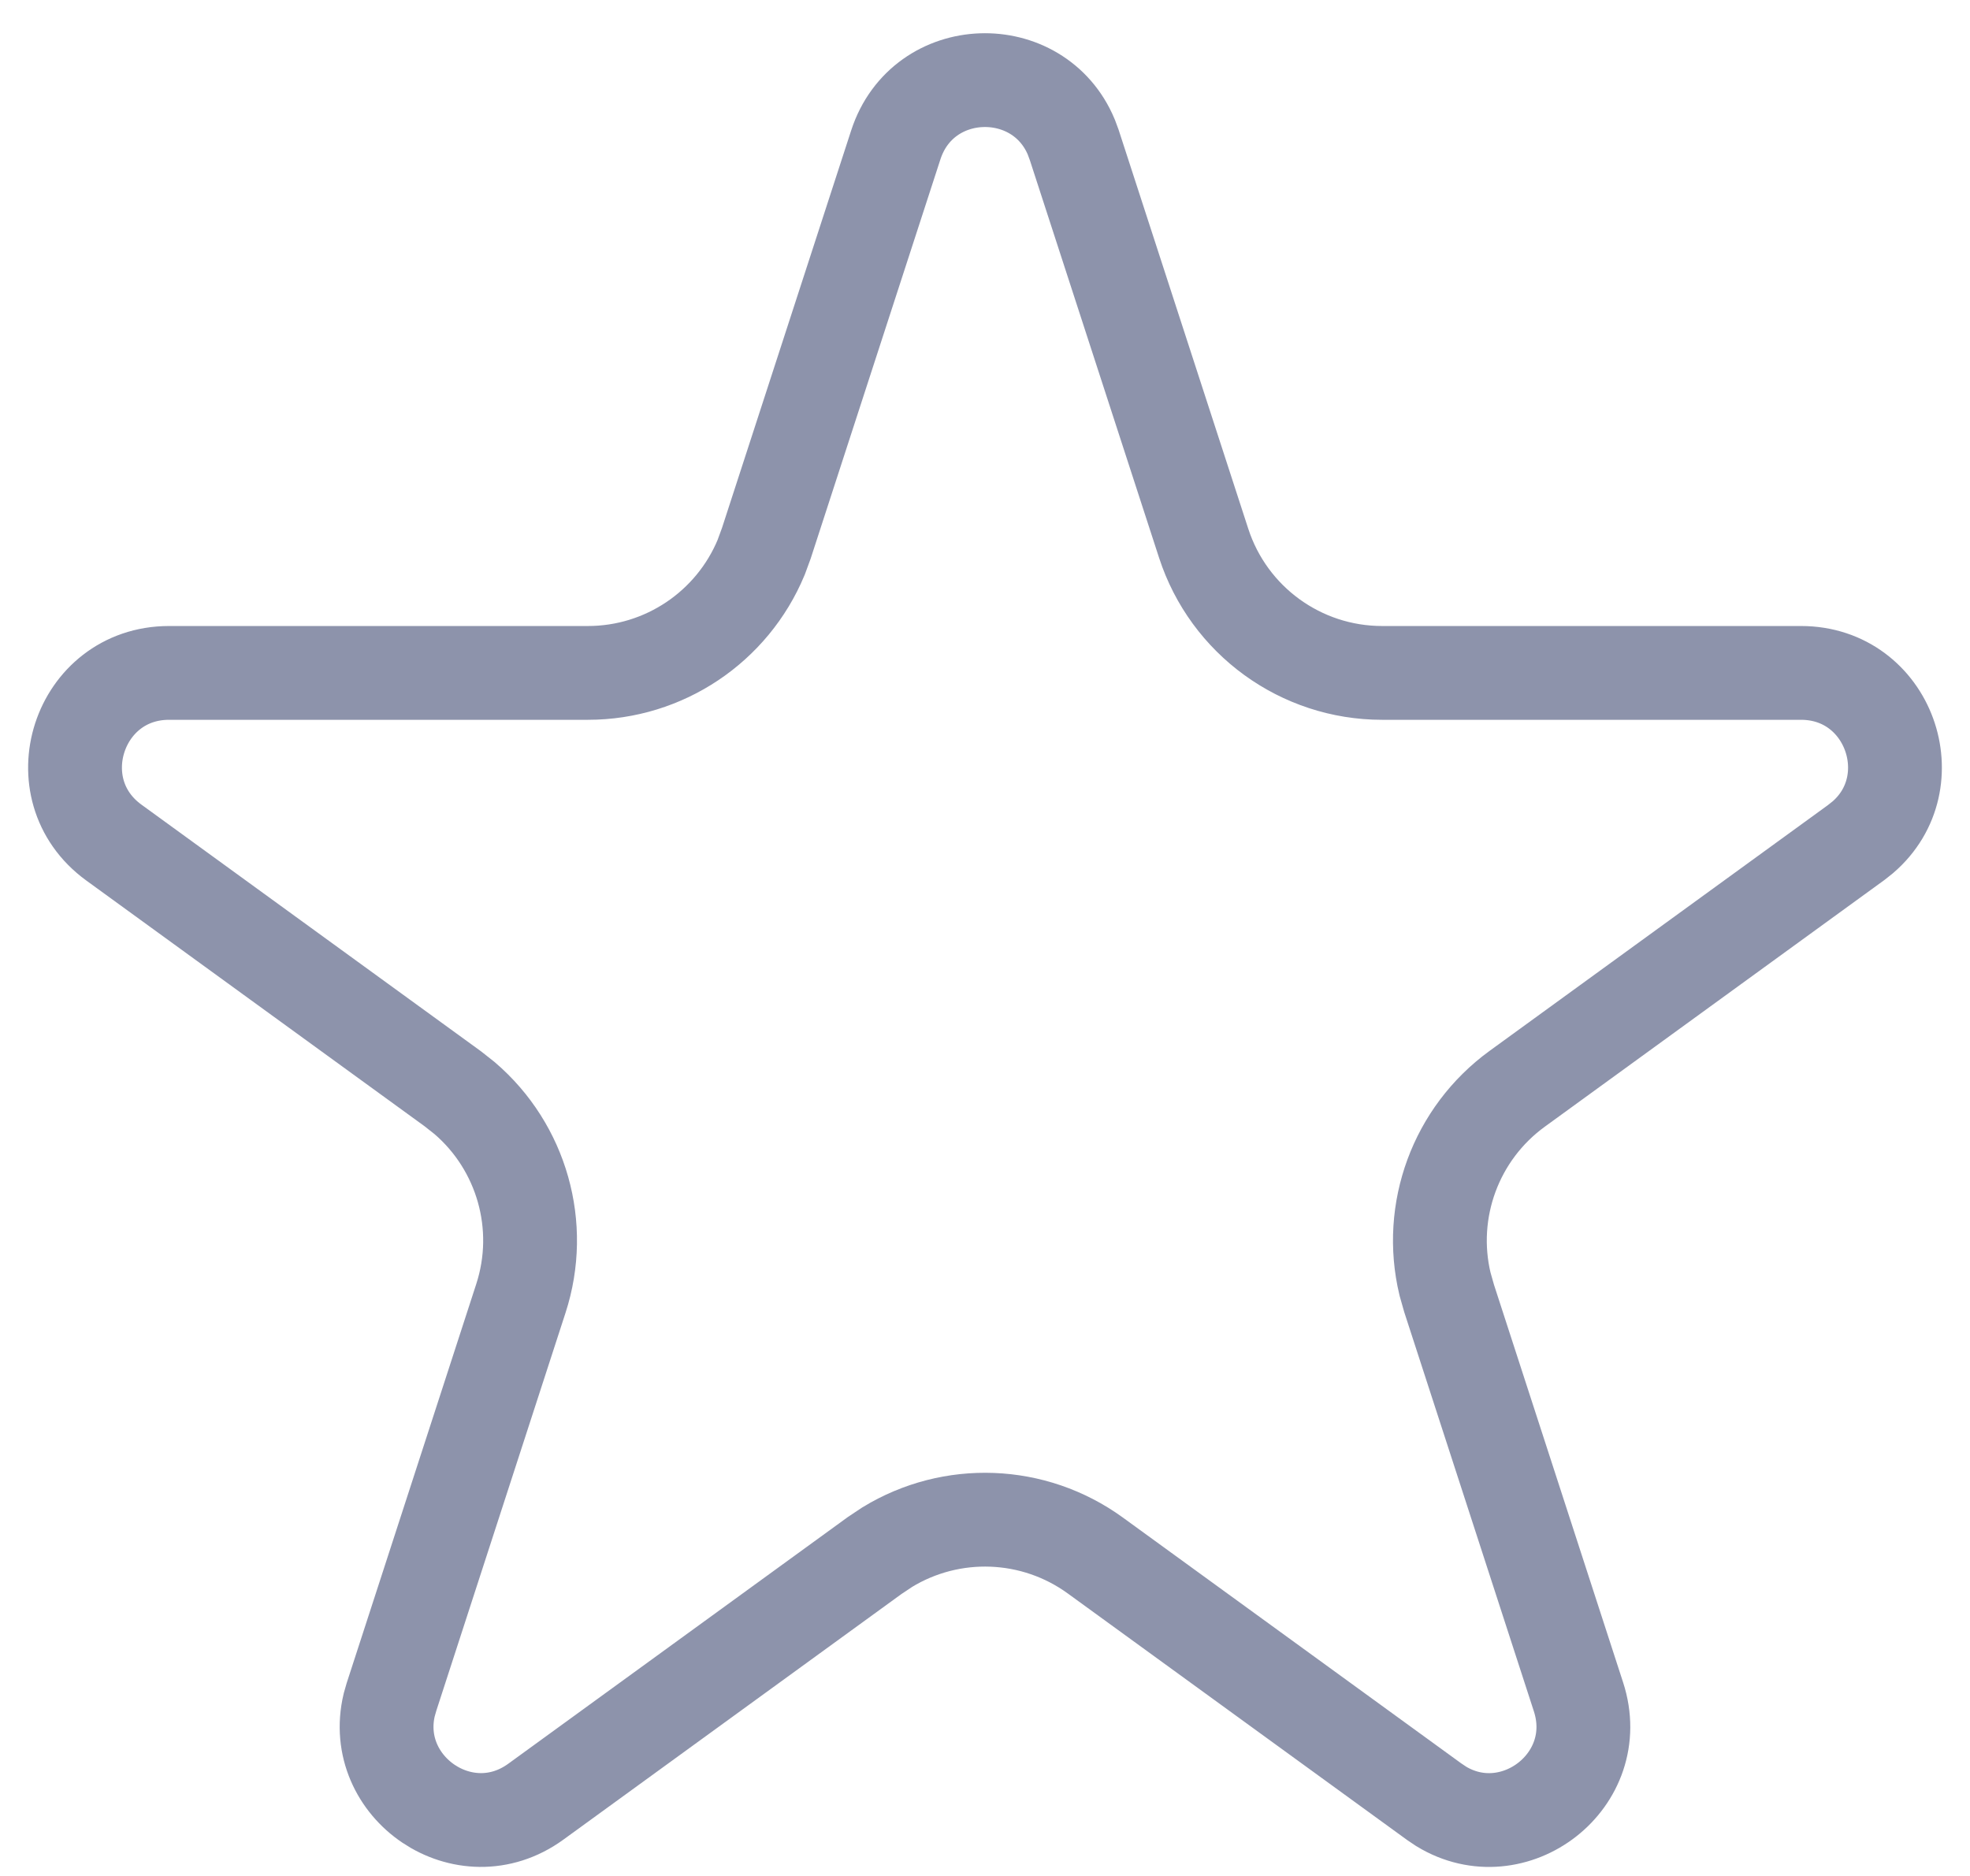 <?xml version="1.0" encoding="UTF-8"?> <svg xmlns="http://www.w3.org/2000/svg" width="42" height="40" viewBox="0 0 42 40" fill="none"><path d="M19.098 3.09C19.678 1.305 22.142 1.25 22.84 2.923L22.902 3.09L25.662 11.584C26.198 13.232 27.733 14.348 29.466 14.348H38.397C40.274 14.348 41.088 16.675 39.712 17.855L39.572 17.966L32.347 23.215C31.033 24.17 30.435 25.816 30.807 27.376L30.895 27.686L33.653 36.181C34.233 37.966 32.273 39.459 30.725 38.516L30.576 38.416L23.352 33.167C22.037 32.212 20.286 32.153 18.917 32.988L18.648 33.167L11.424 38.416C9.906 39.519 7.879 38.116 8.298 36.352L8.347 36.181L11.105 27.686C11.607 26.142 11.124 24.459 9.906 23.415L9.653 23.215L2.428 17.966C0.86 16.827 1.666 14.348 3.604 14.348H12.534C14.159 14.348 15.61 13.367 16.227 11.886L16.338 11.584L19.098 3.09Z" stroke="#8D93AB" stroke-width="2"></path></svg> 